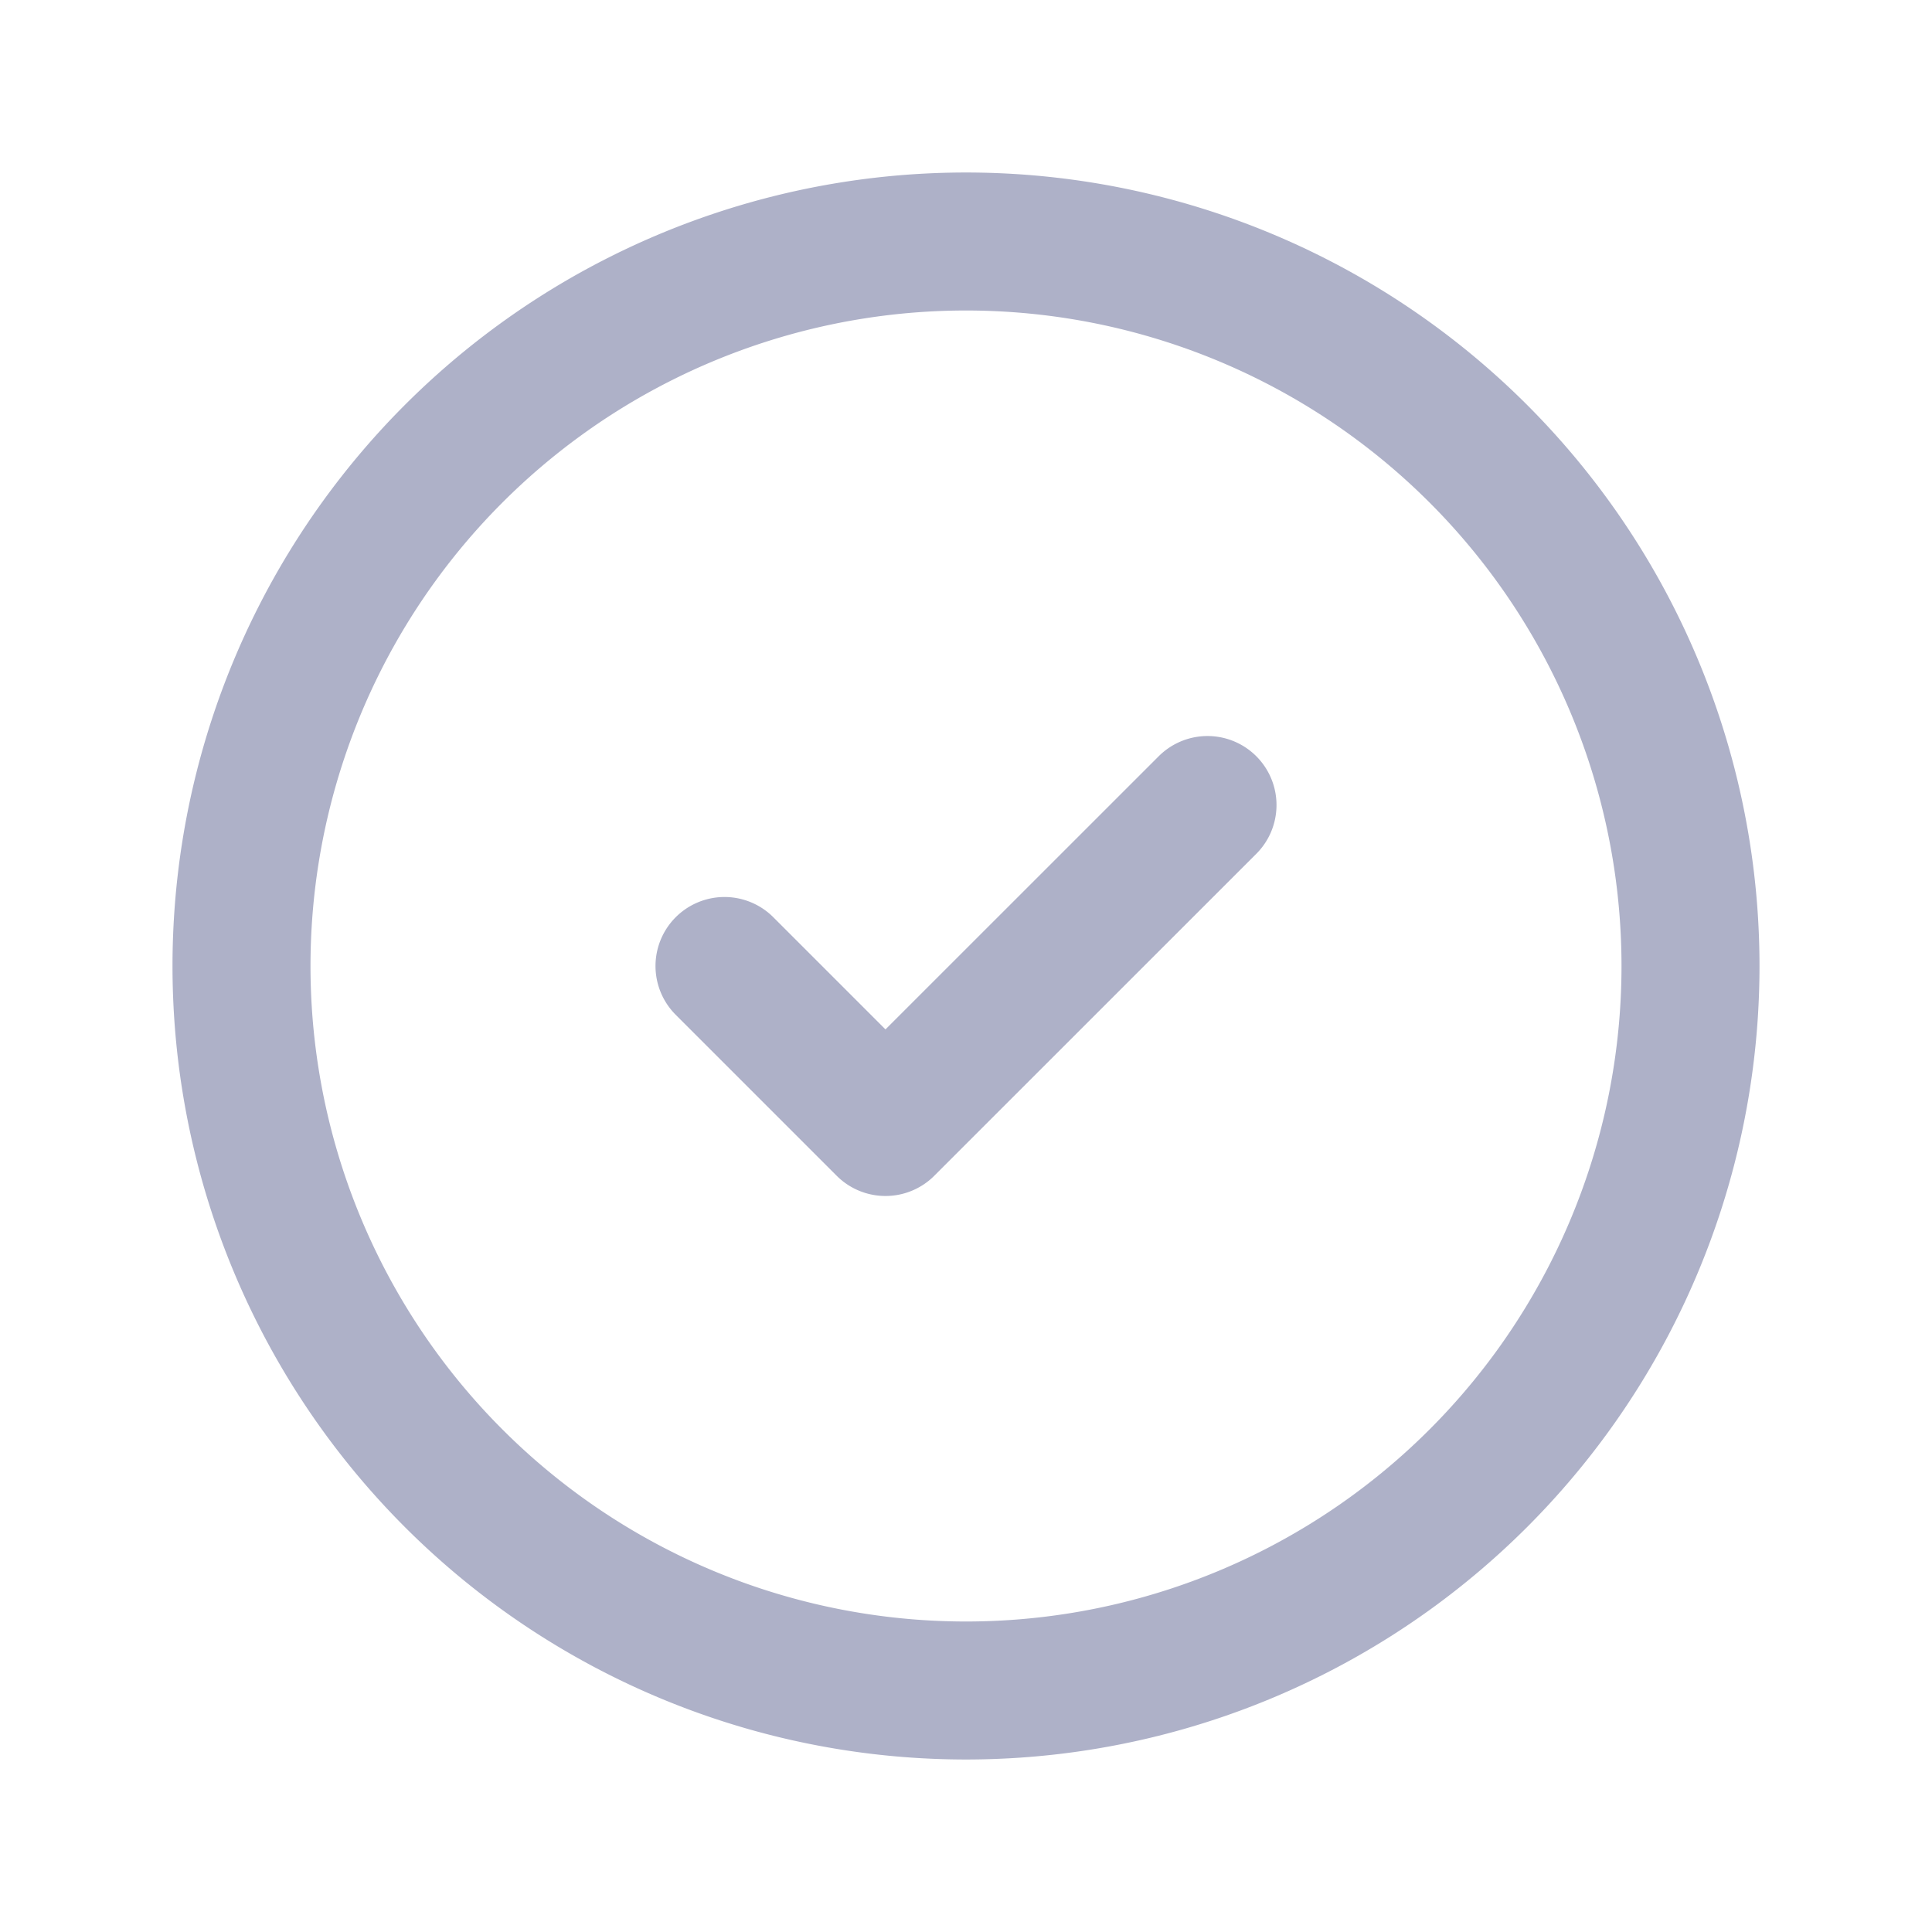 <svg xmlns="http://www.w3.org/2000/svg" viewBox="0 0 28 28" role="presentation" aria-hidden="true"><path stroke="#AEB1C8" stroke-linecap="round" stroke-linejoin="round" stroke-width="2" d="m10.5 14 2.333 2.333 4.667-4.666m7 2.333a10.5 10.5 0 1 1-21 0 10.5 10.5 0 0 1 21 0Z" fill="none"/></svg>